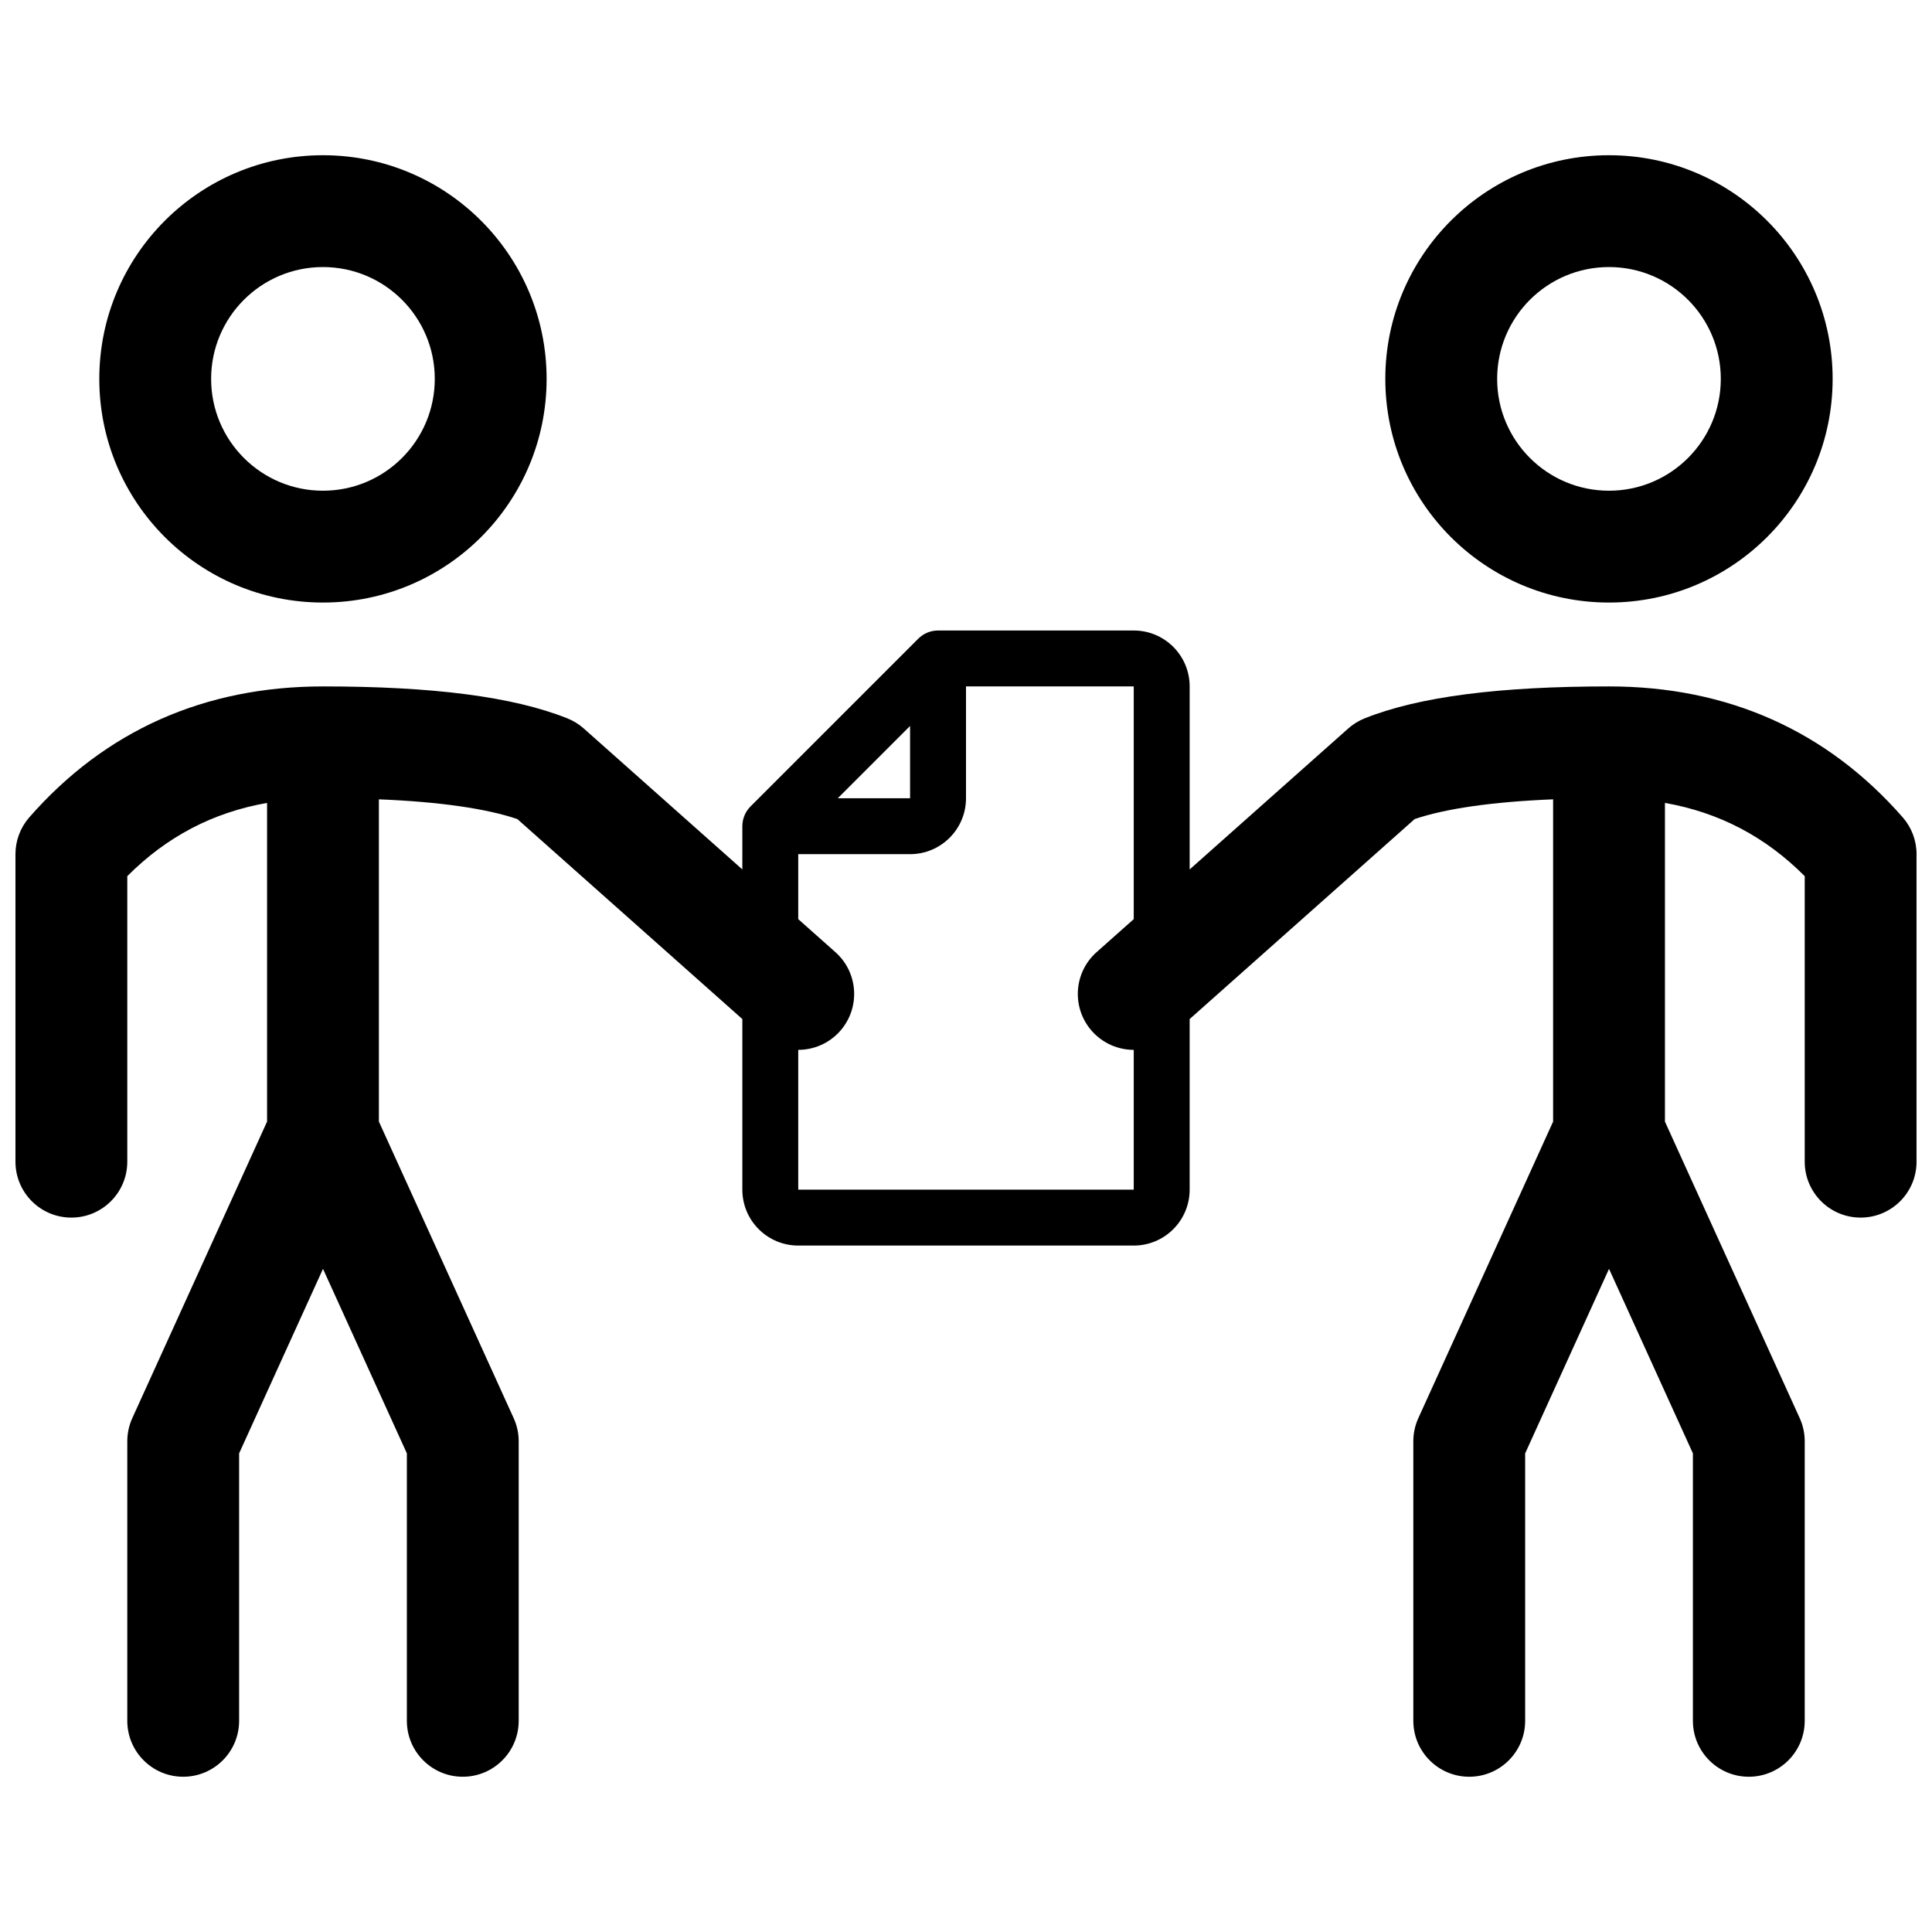 <?xml version="1.0" encoding="UTF-8"?>
<!-- Uploaded to: SVG Repo, www.svgrepo.com, Generator: SVG Repo Mixer Tools -->
<svg width="800px" height="800px" version="1.1" viewBox="144 144 512 512" xmlns="http://www.w3.org/2000/svg">
 <defs>
  <clipPath id="a">
   <path d="m148.09 185h503.81v430h-503.81z"/>
  </clipPath>
 </defs>
 <g clip-path="url(#a)">
  <path d="m459.27 414.06v45.207c0 8.184-6.633 14.82-14.816 14.82h-88.91c-8.184 0-14.816-6.637-14.816-14.82v-45.207l-59.621-52.996c-8.188-2.773-20.492-4.574-36.695-5.234v85.41l35.715 78.578c0.879 1.926 1.332 4.016 1.332 6.129v74.09c0 8.184-6.637 14.82-14.82 14.82-8.184 0-14.816-6.637-14.816-14.82v-70.879l-22.227-48.898-22.227 48.898v70.879c0 8.184-6.637 14.82-14.82 14.82s-14.816-6.637-14.816-14.82v-74.09c0-2.113 0.453-4.203 1.328-6.129l35.715-78.578v-84.461c-14.398 2.535-26.629 8.961-37.043 19.41v75.668c0 8.188-6.637 14.82-14.82 14.82s-14.816-6.633-14.816-14.82v-81.496c0-3.59 1.305-7.059 3.668-9.758 20.129-23.004 46.434-34.695 77.832-34.695 28.891 0 50.289 2.672 64.773 8.469 1.59 0.637 3.059 1.543 4.34 2.684l42.02 37.348v-11.457c0-1.965 0.781-3.848 2.172-5.238l44.453-44.453c1.387-1.391 3.273-2.172 5.238-2.172h51.863c8.184 0 14.816 6.637 14.816 14.82v48.5l42.02-37.348c1.281-1.141 2.75-2.047 4.34-2.684 14.484-5.797 35.883-8.469 64.777-8.469 31.395 0 57.703 11.691 77.832 34.695 2.363 2.699 3.664 6.168 3.664 9.758v81.496c0 8.188-6.633 14.82-14.816 14.82-8.184 0-14.82-6.633-14.82-14.82v-75.668c-10.414-10.449-22.645-16.875-37.043-19.41v84.461l35.715 78.578c0.879 1.926 1.328 4.016 1.328 6.129v74.09c0 8.184-6.633 14.82-14.816 14.82-8.184 0-14.816-6.637-14.816-14.82v-70.879l-22.227-48.898-22.227 48.898v70.879c0 8.184-6.637 14.82-14.82 14.82s-14.816-6.637-14.816-14.82v-74.09c0-2.113 0.453-4.203 1.328-6.129l35.715-78.578v-85.41c-16.203 0.66-28.508 2.461-36.695 5.234zm-103.73-43.699v17.219l9.848 8.75c6.113 5.438 6.668 14.805 1.23 20.922-2.93 3.289-6.992 4.969-11.078 4.973v37.043h88.91v-37.043c-4.086-0.004-8.148-1.684-11.074-4.973-5.438-6.117-4.887-15.484 1.23-20.922l9.844-8.75v-61.672h-44.453v29.633c0 8.184-6.637 14.82-14.82 14.82zm29.637-14.82v-19.156l-19.156 19.156zm-155.59-51.859c-32.734 0-59.273-26.539-59.273-59.273s26.539-59.273 59.273-59.273 59.27 26.539 59.27 59.273-26.535 59.273-59.27 59.273zm0-29.637c16.367 0 29.633-13.27 29.633-29.637 0-16.367-13.266-29.637-29.633-29.637s-29.637 13.27-29.637 29.637c0 16.367 13.27 29.637 29.637 29.637zm340.81 29.637c-32.738 0-59.273-26.539-59.273-59.273s26.535-59.273 59.273-59.273c32.734 0 59.27 26.539 59.27 59.273s-26.535 59.273-59.27 59.273zm0-29.637c16.367 0 29.633-13.27 29.633-29.637 0-16.367-13.266-29.637-29.633-29.637s-29.637 13.27-29.637 29.637c0 16.367 13.27 29.637 29.637 29.637z"/>
 </g>
</svg>
